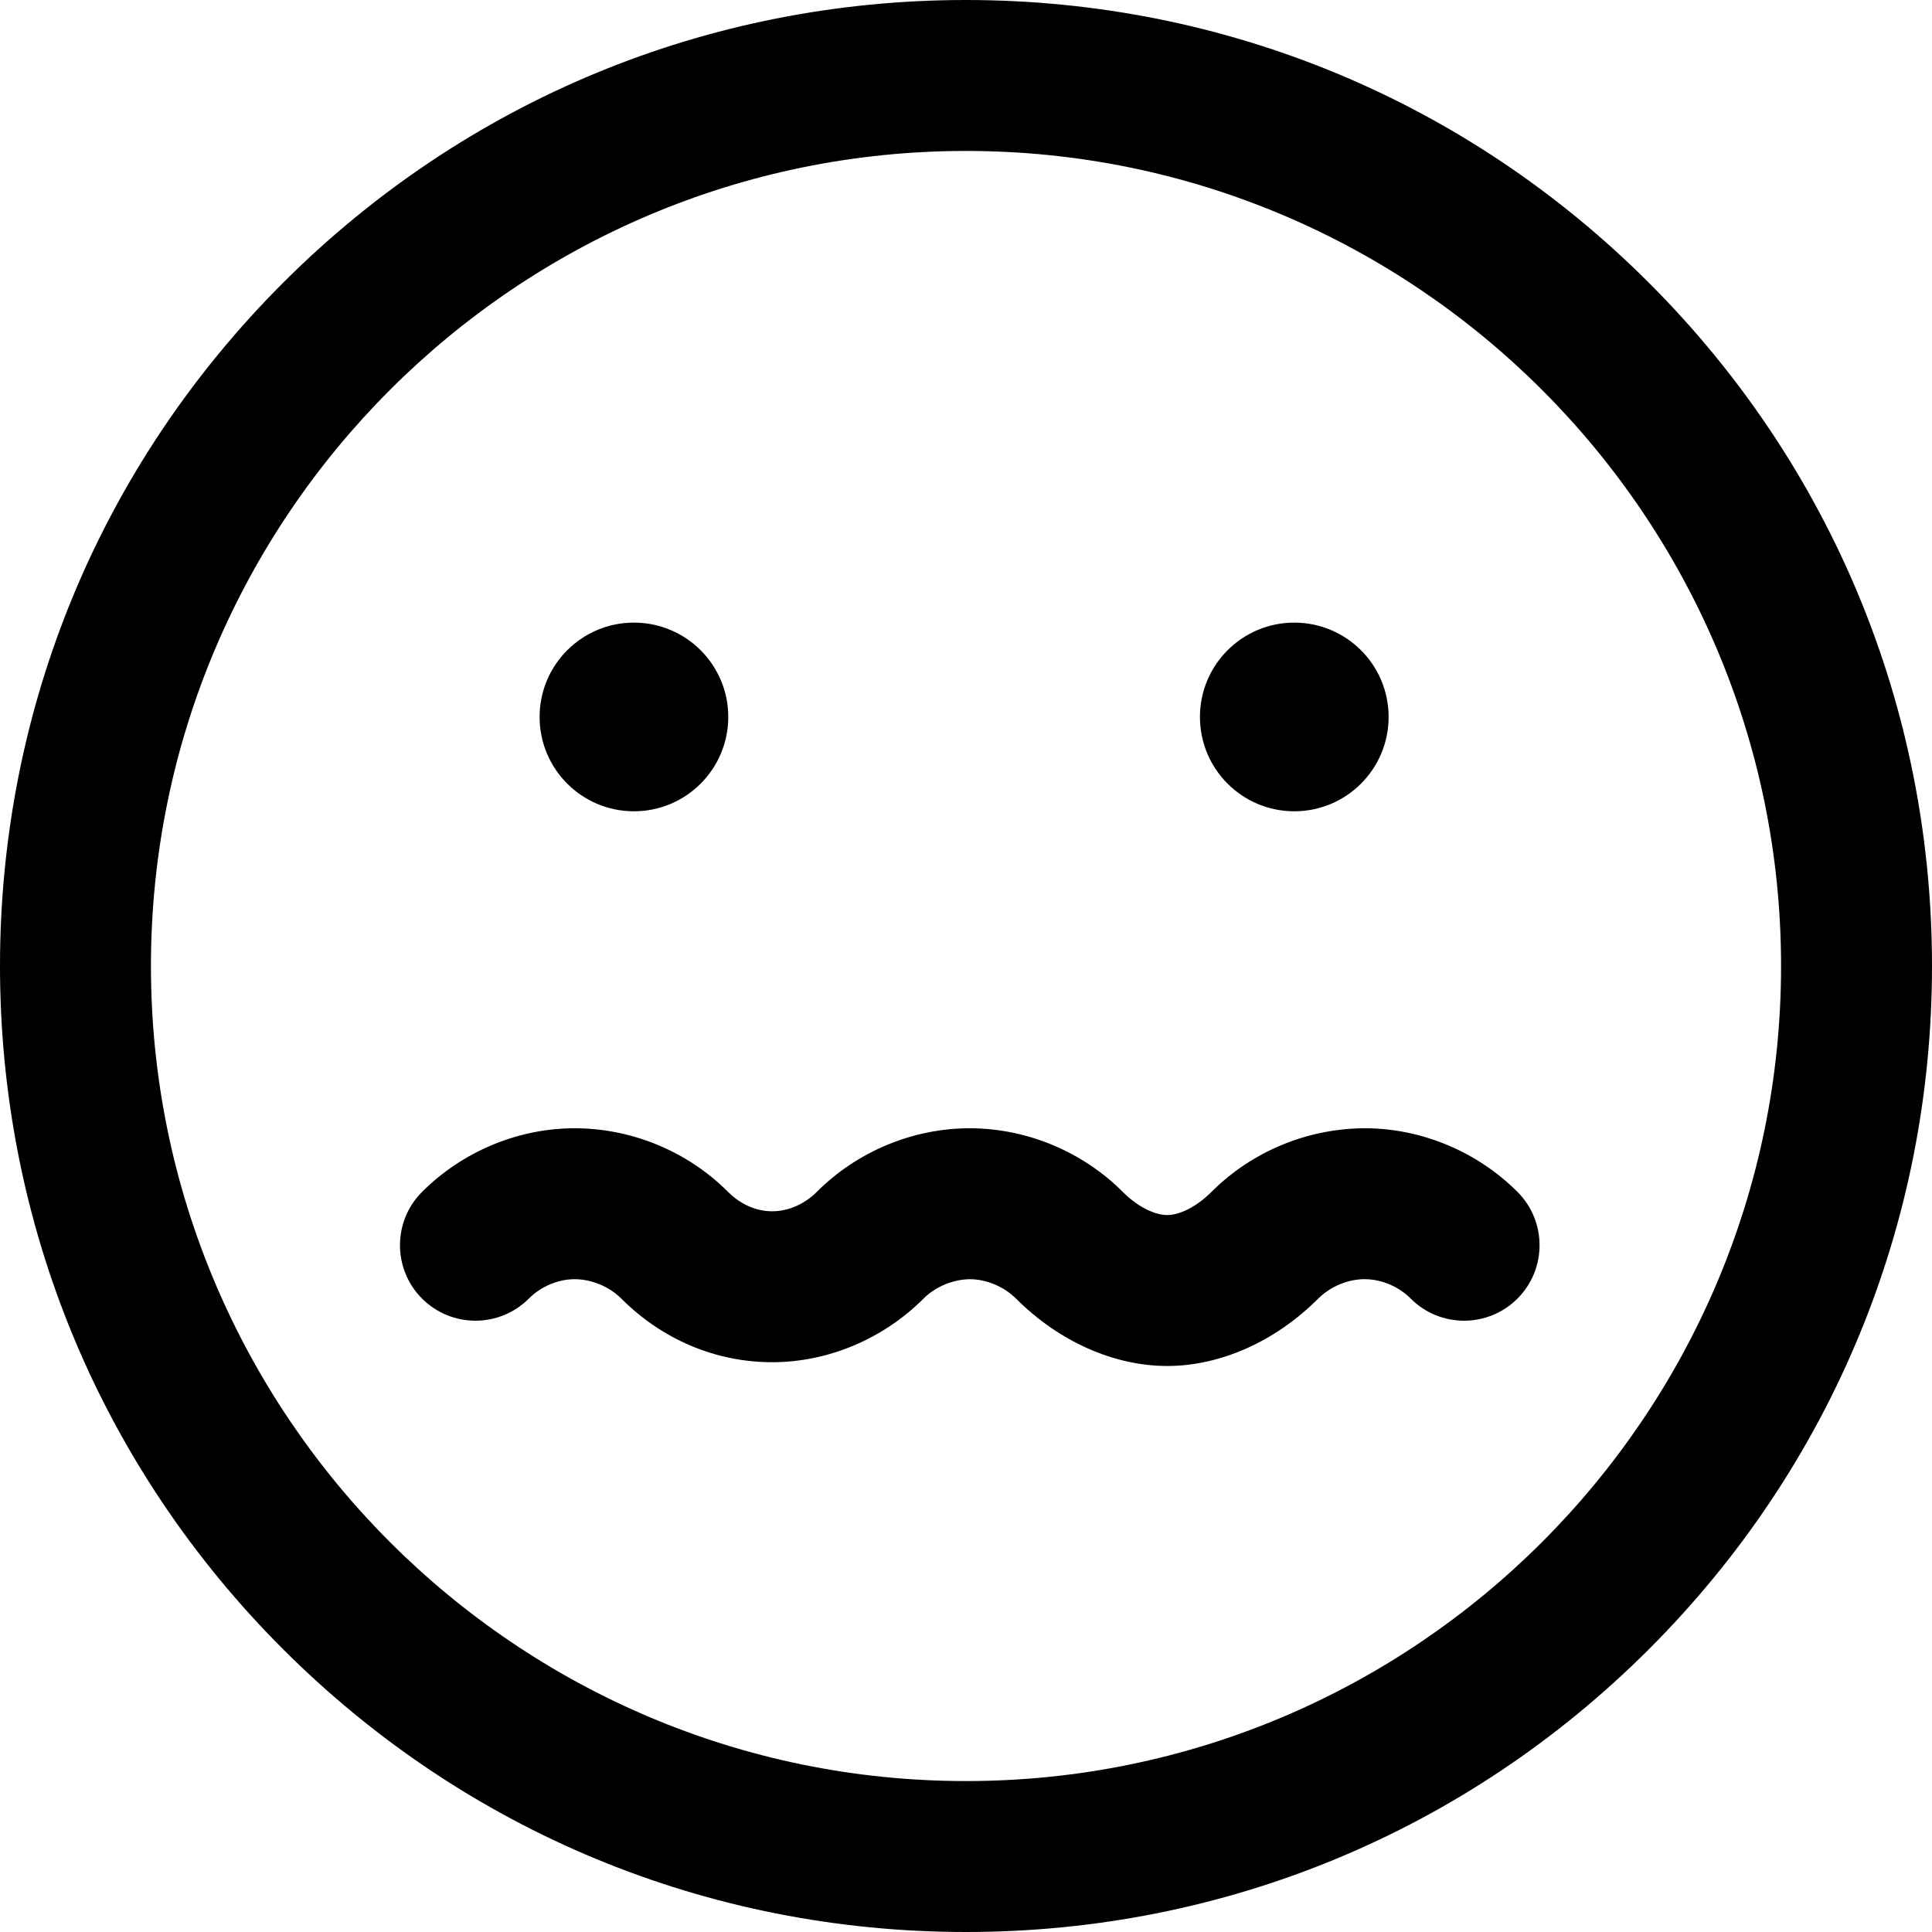<svg id="Layer_1" enable-background="new 0 0 512 512" height="512" viewBox="0 0 512 512" width="512" xmlns="http://www.w3.org/2000/svg"><path d="m256 512c-68.38 0-132.667-26.629-181.02-74.98-48.351-48.353-74.98-112.64-74.98-181.02s26.629-132.667 74.98-181.02c48.353-48.351 112.64-74.98 181.02-74.98s132.667 26.629 181.02 74.98c48.351 48.353 74.98 112.64 74.98 181.02s-26.629 132.667-74.98 181.02c-48.353 48.351-112.64 74.98-181.02 74.98zm0-472c-119.103 0-216 96.897-216 216s96.897 216 216 216 216-96.897 216-216-96.897-216-216-216zm93.354 304.132c3.214-3.221 8.005-5.214 12.507-5.133 4.347.051 8.828 1.97 11.986 5.134 7.805 7.815 20.468 7.823 28.284.02 7.816-7.806 7.825-20.469.02-28.284-10.529-10.544-25.042-16.691-39.815-16.867-15.361-.14-30.402 5.966-41.287 16.867-3.777 3.782-8.271 6.132-11.728 6.132-3.483 0-7.993-2.35-11.77-6.132-10.595-10.61-25.232-16.759-40.156-16.866-.136-.001-.271-.002-.406-.002-15.066 0-29.822 6.134-40.541 16.867-3.25 3.255-7.545 5.126-11.782 5.133-.008 0-.017 0-.024 0-4.235 0-8.386-1.822-11.691-5.132-10.868-10.885-25.864-17.021-41.265-16.867-14.772.159-29.292 6.307-39.838 16.866-7.805 7.816-7.796 20.479.02 28.285 7.816 7.803 20.479 7.797 28.284-.02 3.164-3.168 7.636-5.087 11.965-5.134.055-.001.11-.001.165-.001 4.47 0 9.193 1.958 12.365 5.134 10.865 10.881 25.063 16.869 39.994 16.868h.093c14.752-.024 29.339-6.173 40.02-16.867 3.193-3.198 7.917-5.115 12.352-5.133 4.361.032 9.014 1.998 12.143 5.132 11.337 11.355 25.944 17.868 40.073 17.868 14.102 0 28.693-6.513 40.032-17.868zm-181.354-179.132c13.807 0 25 11.193 25 25s-11.193 25-25 25-25-11.193-25-25 11.193-25 25-25zm150 25c0 13.807 11.193 25 25 25s25-11.193 25-25-11.193-25-25-25-25 11.193-25 25z"/></svg>